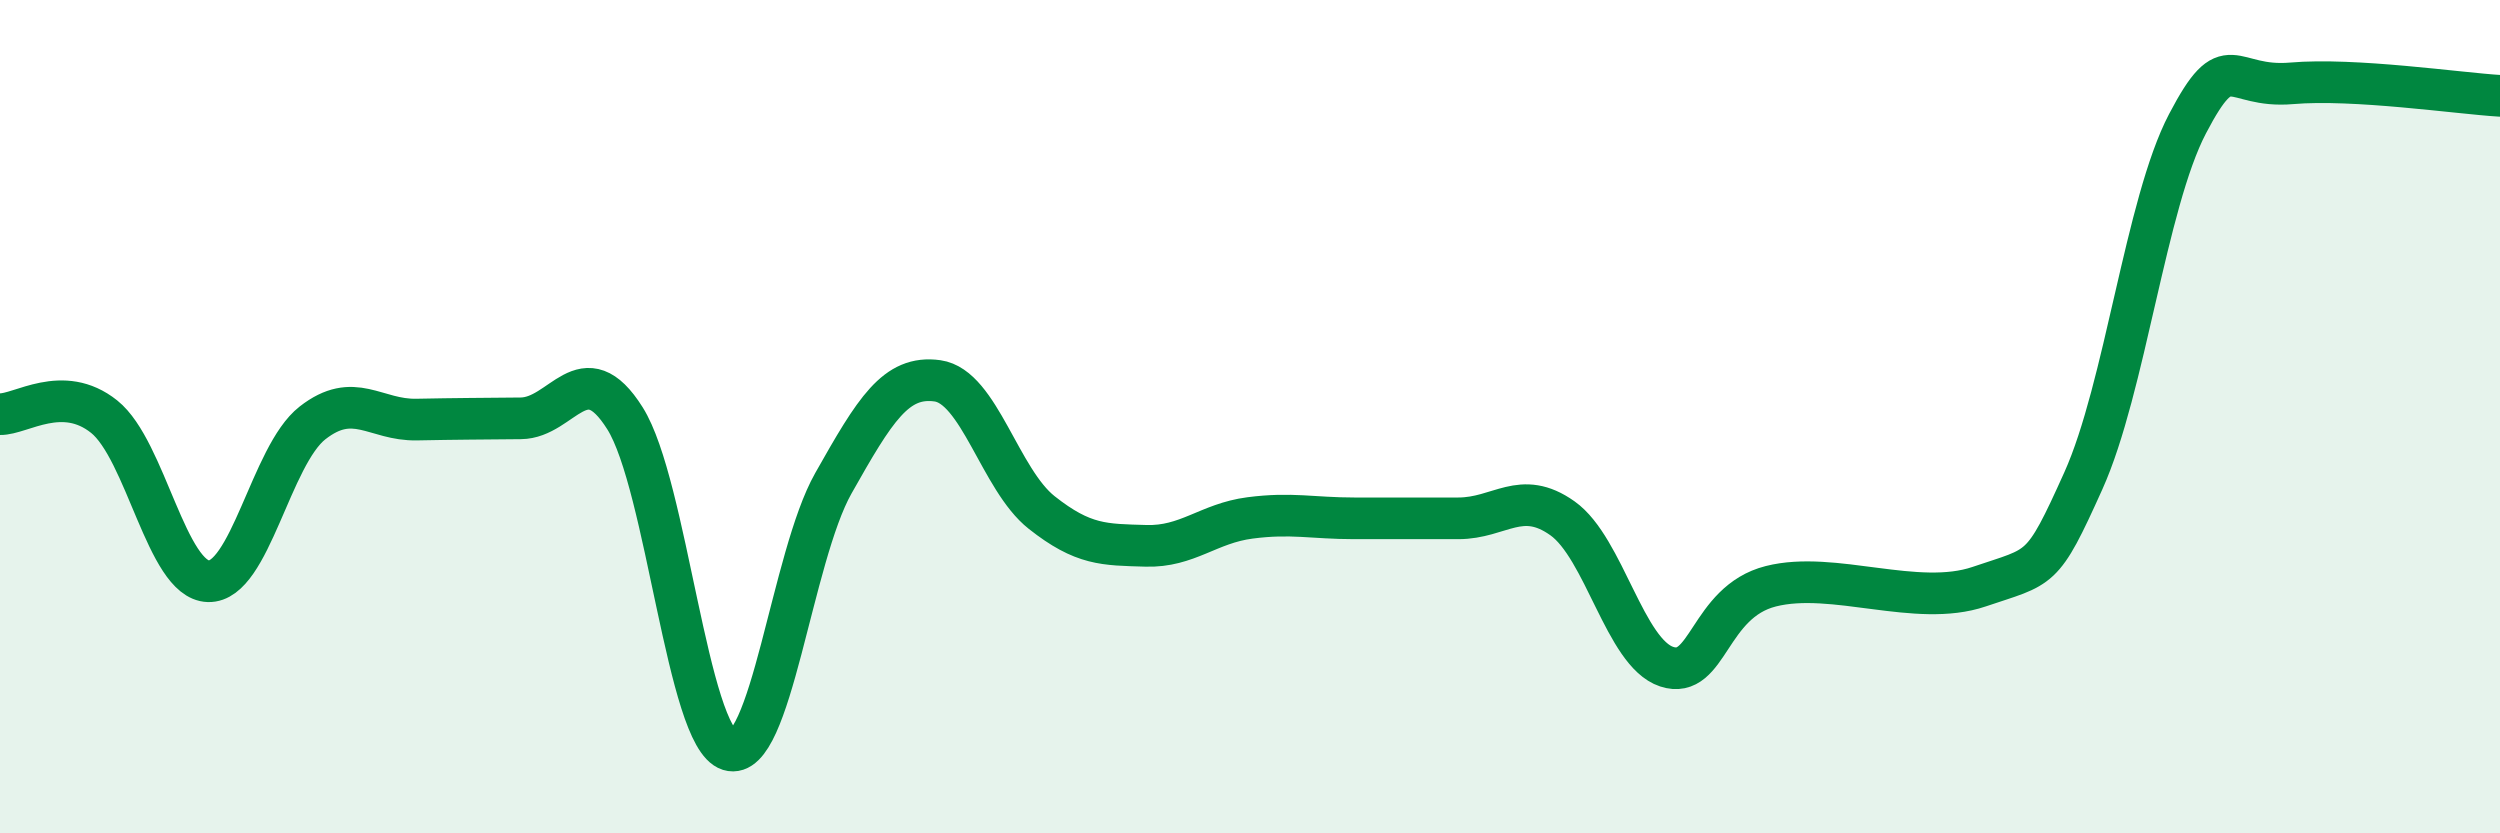 
    <svg width="60" height="20" viewBox="0 0 60 20" xmlns="http://www.w3.org/2000/svg">
      <path
        d="M 0,9.94 C 0.5,9.95 1.5,9.2 2.5,10 C 3.5,10.8 4,13.92 5,13.95 C 6,13.98 6.5,10.93 7.5,10.15 C 8.5,9.37 9,10.09 10,10.07 C 11,10.05 11.5,10.05 12.5,10.04 C 13.5,10.03 14,8.45 15,10.04 C 16,11.63 16.5,17.69 17.5,18 C 18.5,18.31 19,13.37 20,11.6 C 21,9.83 21.5,9 22.5,9.14 C 23.5,9.28 24,11.51 25,12.3 C 26,13.09 26.5,13.07 27.5,13.1 C 28.5,13.13 29,12.56 30,12.43 C 31,12.3 31.5,12.44 32.5,12.44 C 33.5,12.44 34,12.44 35,12.44 C 36,12.44 36.5,11.73 37.5,12.44 C 38.5,13.15 39,15.67 40,16 C 41,16.33 41,14.45 42.5,14.07 C 44,13.69 46,14.59 47.5,14.08 C 49,13.57 49,13.76 50,11.54 C 51,9.32 51.5,4.88 52.5,2.97 C 53.5,1.06 53.5,2.13 55,2 C 56.5,1.87 59,2.24 60,2.3L60 20L0 20Z"
        fill="#008740"
        opacity="0.1"
        stroke-linecap="round"
        stroke-linejoin="round"
      />
      <path
        d="M 0,9.94 C 0.5,9.95 1.5,9.2 2.5,10 C 3.5,10.8 4,13.92 5,13.95 C 6,13.98 6.5,10.93 7.5,10.15 C 8.5,9.37 9,10.09 10,10.07 C 11,10.05 11.5,10.05 12.5,10.04 C 13.5,10.03 14,8.45 15,10.04 C 16,11.63 16.5,17.69 17.5,18 C 18.5,18.31 19,13.37 20,11.6 C 21,9.83 21.5,9 22.5,9.14 C 23.5,9.28 24,11.51 25,12.3 C 26,13.09 26.5,13.07 27.5,13.1 C 28.5,13.13 29,12.56 30,12.43 C 31,12.3 31.5,12.44 32.5,12.44 C 33.5,12.44 34,12.44 35,12.44 C 36,12.44 36.5,11.73 37.5,12.44 C 38.5,13.15 39,15.67 40,16 C 41,16.33 41,14.45 42.5,14.07 C 44,13.69 46,14.59 47.5,14.08 C 49,13.57 49,13.76 50,11.54 C 51,9.32 51.5,4.88 52.5,2.97 C 53.5,1.06 53.5,2.13 55,2 C 56.5,1.87 59,2.24 60,2.3"
        stroke="#008740"
        stroke-width="1"
        fill="none"
        stroke-linecap="round"
        stroke-linejoin="round"
      />
    </svg>
  